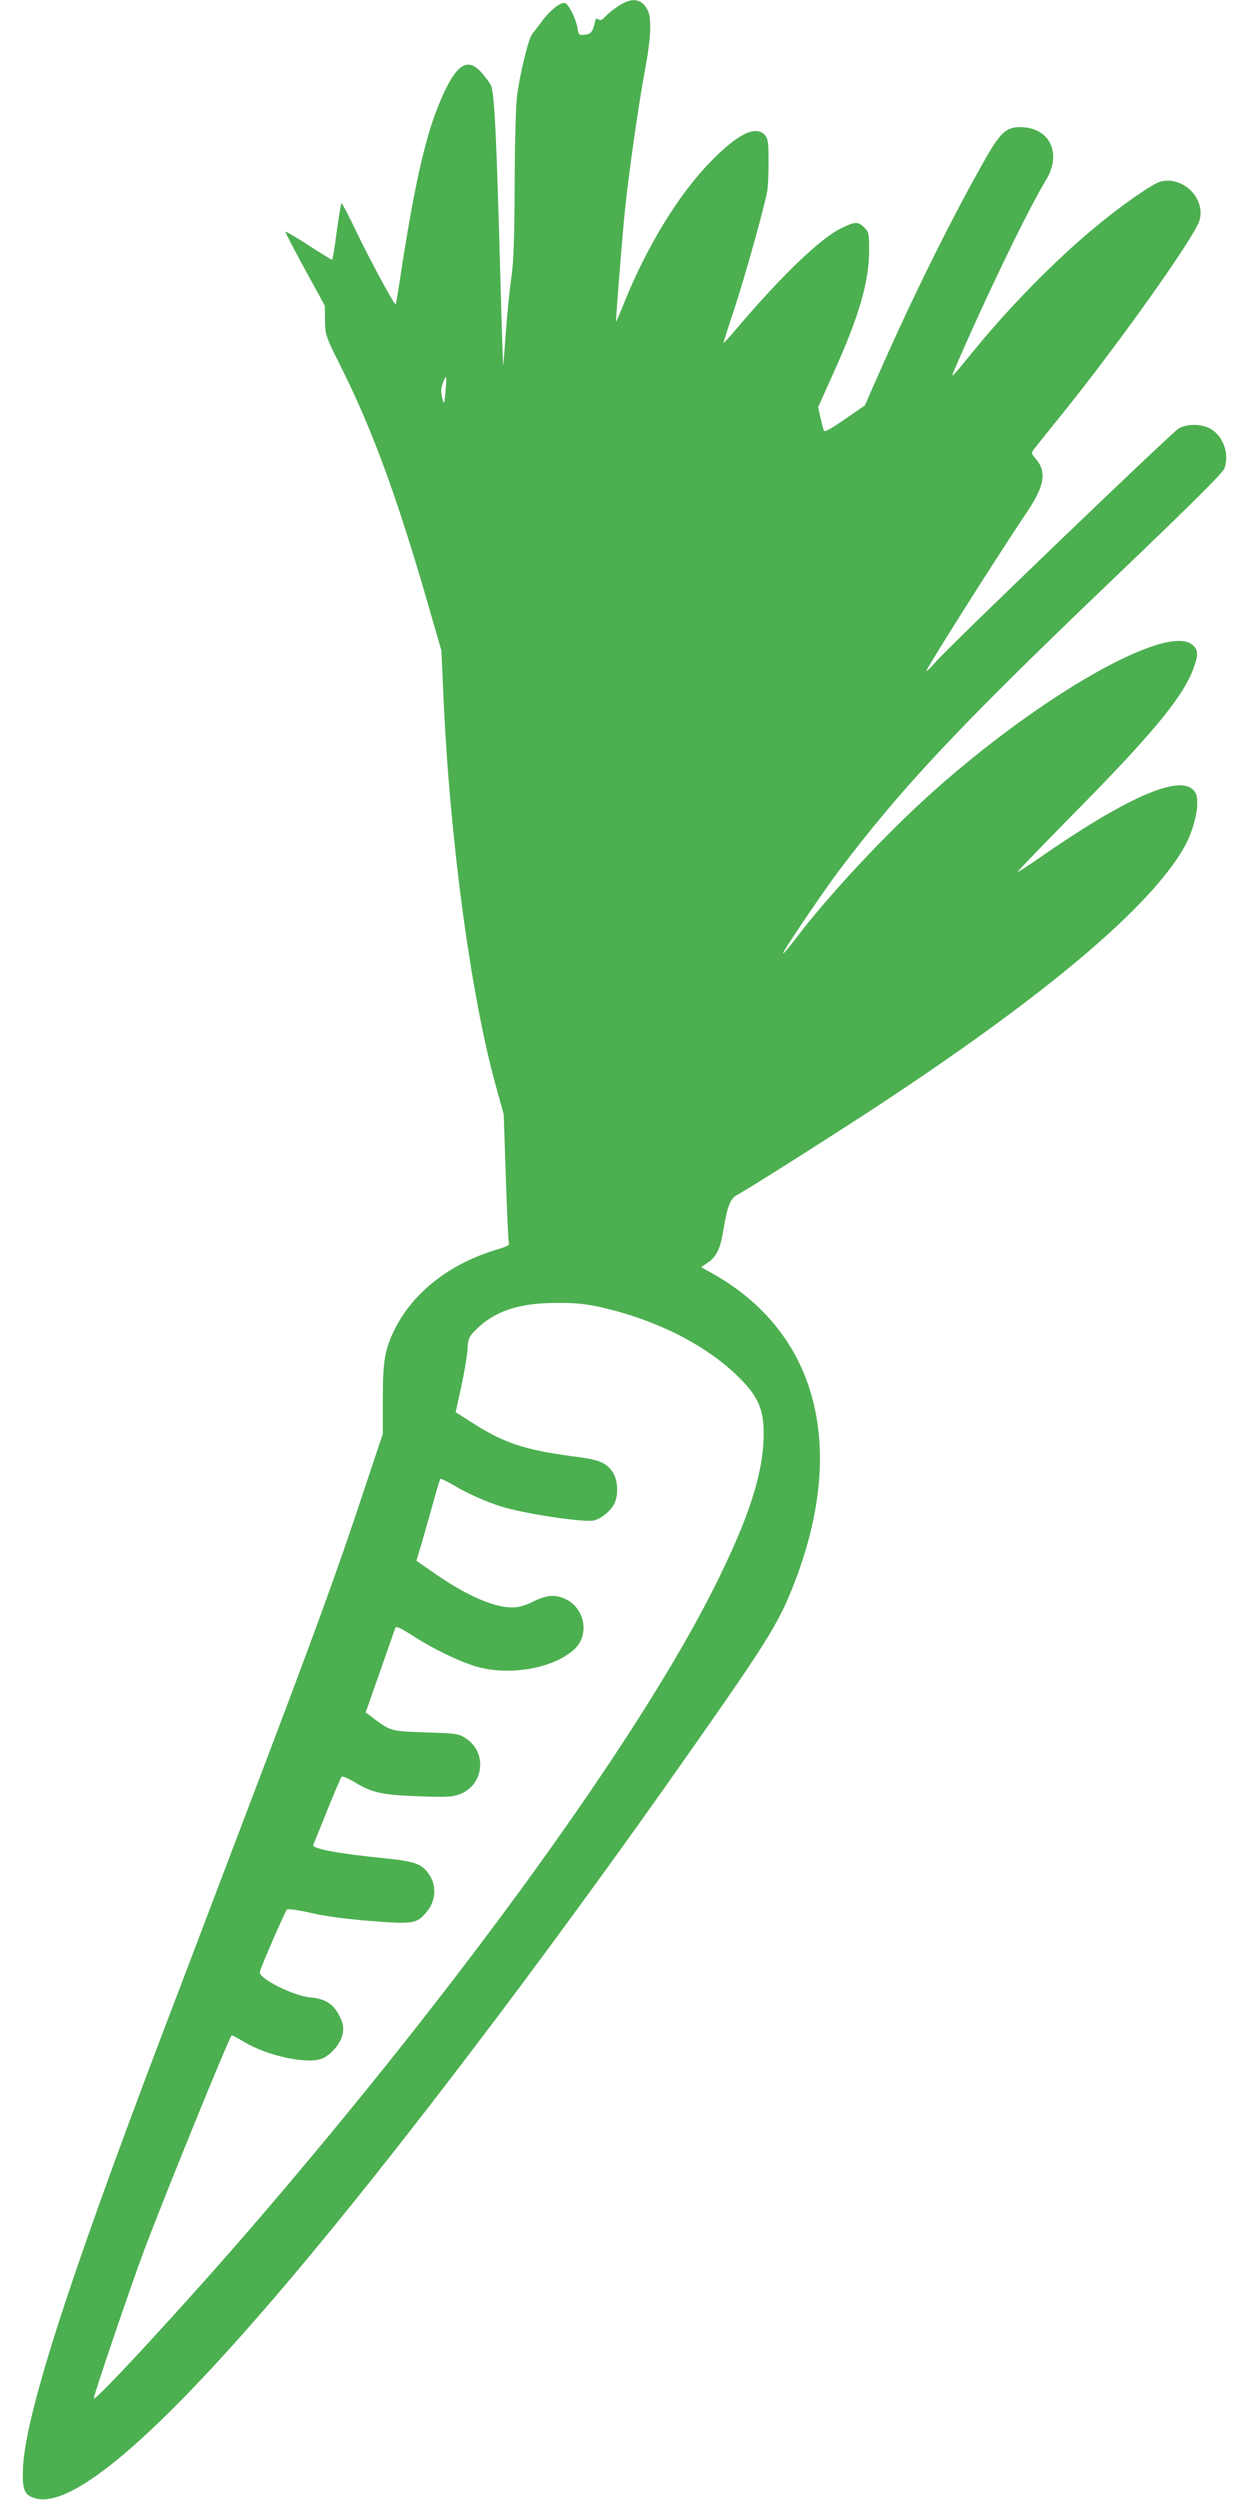 <?xml version="1.0" standalone="no"?>
<!DOCTYPE svg PUBLIC "-//W3C//DTD SVG 20010904//EN"
 "http://www.w3.org/TR/2001/REC-SVG-20010904/DTD/svg10.dtd">
<svg version="1.0" xmlns="http://www.w3.org/2000/svg"
 width="640pt" height="1280pt" viewBox="0 0 640 1280"
 preserveAspectRatio="xMidYMid meet">
<g transform="translate(0,1280) scale(0.1,-0.1)"
fill="#4caf50" stroke="none">
<path d="M3169 12771 c-24 -15 -55 -40 -68 -54 -18 -20 -28 -24 -37 -16 -10 8
-15 4 -19 -18 -10 -46 -20 -58 -52 -61 -28 -3 -31 0 -36 33 -8 49 -44 122 -64
129 -21 8 -78 -37 -120 -95 -18 -24 -39 -52 -47 -61 -19 -21 -62 -195 -78
-313 -7 -55 -12 -232 -13 -460 -1 -283 -5 -397 -18 -485 -9 -63 -21 -185 -27
-270 -6 -85 -12 -162 -13 -170 -2 -8 -8 192 -15 445 -20 738 -31 953 -48 987
-8 16 -31 47 -51 69 -76 84 -139 32 -226 -191 -67 -170 -125 -442 -192 -889
-9 -58 -17 -107 -19 -109 -6 -6 -128 219 -201 371 -38 80 -73 146 -76 147 -3
0 -14 -65 -25 -145 -10 -80 -21 -145 -24 -145 -3 0 -57 33 -120 74 -63 41
-117 72 -119 70 -2 -2 43 -88 99 -191 l103 -188 1 -76 c1 -75 3 -80 83 -240
160 -320 287 -666 448 -1225 l65 -225 10 -227 c32 -736 140 -1539 270 -2007
l39 -140 11 -330 c6 -181 13 -332 16 -336 2 -4 -22 -15 -53 -24 -245 -71 -437
-219 -532 -411 -51 -102 -61 -163 -61 -358 l0 -177 -94 -282 c-146 -441 -247
-719 -646 -1767 -122 -322 -294 -774 -382 -1005 -499 -1313 -718 -1999 -721
-2260 -2 -94 9 -119 59 -135 207 -69 723 398 1525 1380 524 641 1209 1553
1820 2425 432 615 476 688 565 931 245 677 84 1242 -439 1534 l-57 32 32 22
c47 31 67 73 83 176 18 110 35 154 67 171 61 32 502 312 748 474 846 559 1367
1000 1542 1305 38 65 68 165 68 225 0 41 -5 56 -23 73 -79 75 -355 -50 -799
-360 -54 -37 -98 -65 -98 -62 0 3 110 117 243 253 444 448 600 636 657 787 27
73 26 98 -7 124 -133 106 -771 -257 -1329 -756 -236 -211 -529 -524 -698 -747
-53 -69 -79 -98 -60 -64 38 65 209 315 274 402 332 440 618 744 1436 1526 368
352 535 518 543 540 26 74 -4 162 -67 201 -47 29 -126 30 -169 3 -39 -25
-1189 -1129 -1244 -1196 -23 -27 -44 -47 -46 -45 -6 5 360 583 509 805 96 141
109 213 52 281 -25 29 -25 30 -7 54 10 13 79 100 154 192 287 358 665 891 690
974 34 113 -84 231 -200 200 -41 -11 -203 -124 -336 -235 -204 -169 -442 -412
-623 -635 -115 -141 -117 -143 -94 -90 156 363 376 818 469 971 77 127 23 256
-113 267 -86 7 -116 -17 -196 -156 -175 -308 -371 -703 -547 -1102 l-73 -166
-102 -70 c-62 -44 -103 -67 -107 -60 -3 6 -11 36 -18 67 l-12 55 76 169 c135
299 184 470 185 633 0 85 -2 95 -25 117 -31 32 -49 31 -121 -5 -105 -52 -306
-245 -532 -512 -36 -42 -67 -76 -68 -75 -1 1 25 83 58 182 53 162 149 505 166
595 4 19 7 87 7 151 0 101 -3 120 -19 138 -48 53 -147 2 -295 -155 -155 -164
-311 -422 -422 -696 -23 -59 -44 -106 -45 -105 -2 3 32 442 46 572 19 186 69
537 100 703 33 175 38 278 15 322 -30 57 -78 65 -146 21z m-888 -1976 c-6 -66
-7 -68 -16 -35 -9 38 -9 49 6 88 15 38 17 24 10 -53z m799 -4689 c281 -64 534
-192 699 -354 100 -98 131 -166 131 -289 0 -202 -73 -430 -252 -788 -387 -774
-1302 -2039 -2367 -3275 -337 -391 -811 -905 -811 -880 0 18 195 592 259 761
109 290 430 1077 447 1098 1 2 29 -13 61 -32 125 -76 339 -120 409 -84 48 25
91 80 99 126 5 33 2 51 -17 89 -30 61 -71 88 -147 95 -86 7 -261 94 -261 129
0 14 129 311 139 321 5 5 56 -2 118 -16 68 -17 180 -32 305 -42 221 -18 241
-15 291 44 52 62 55 143 6 205 -35 45 -74 57 -223 72 -232 23 -371 49 -362 68
2 6 35 85 71 176 37 91 70 169 74 173 4 4 34 -8 67 -28 89 -54 139 -65 326
-72 145 -5 173 -4 213 11 122 47 141 212 32 284 -38 26 -47 27 -206 32 -177 6
-181 7 -263 68 l-46 35 15 41 c8 23 41 118 74 211 33 94 61 176 64 182 3 9 33
-6 90 -43 105 -68 249 -137 335 -160 171 -45 391 -3 493 94 75 71 52 203 -42
252 -55 28 -101 25 -171 -10 -42 -21 -74 -30 -107 -30 -102 0 -250 68 -429
196 l-62 43 25 83 c13 46 40 139 59 207 18 68 36 126 39 129 2 3 32 -12 65
-31 68 -41 170 -87 245 -110 117 -37 423 -83 475 -72 37 8 86 48 105 86 22 41
19 117 -5 157 -30 49 -70 68 -173 81 -280 36 -382 69 -558 182 l-76 49 29 132
c16 73 30 159 32 190 2 52 6 62 39 96 96 98 221 141 417 141 97 1 149 -5 230
-23z"/>
</g>
</svg>
